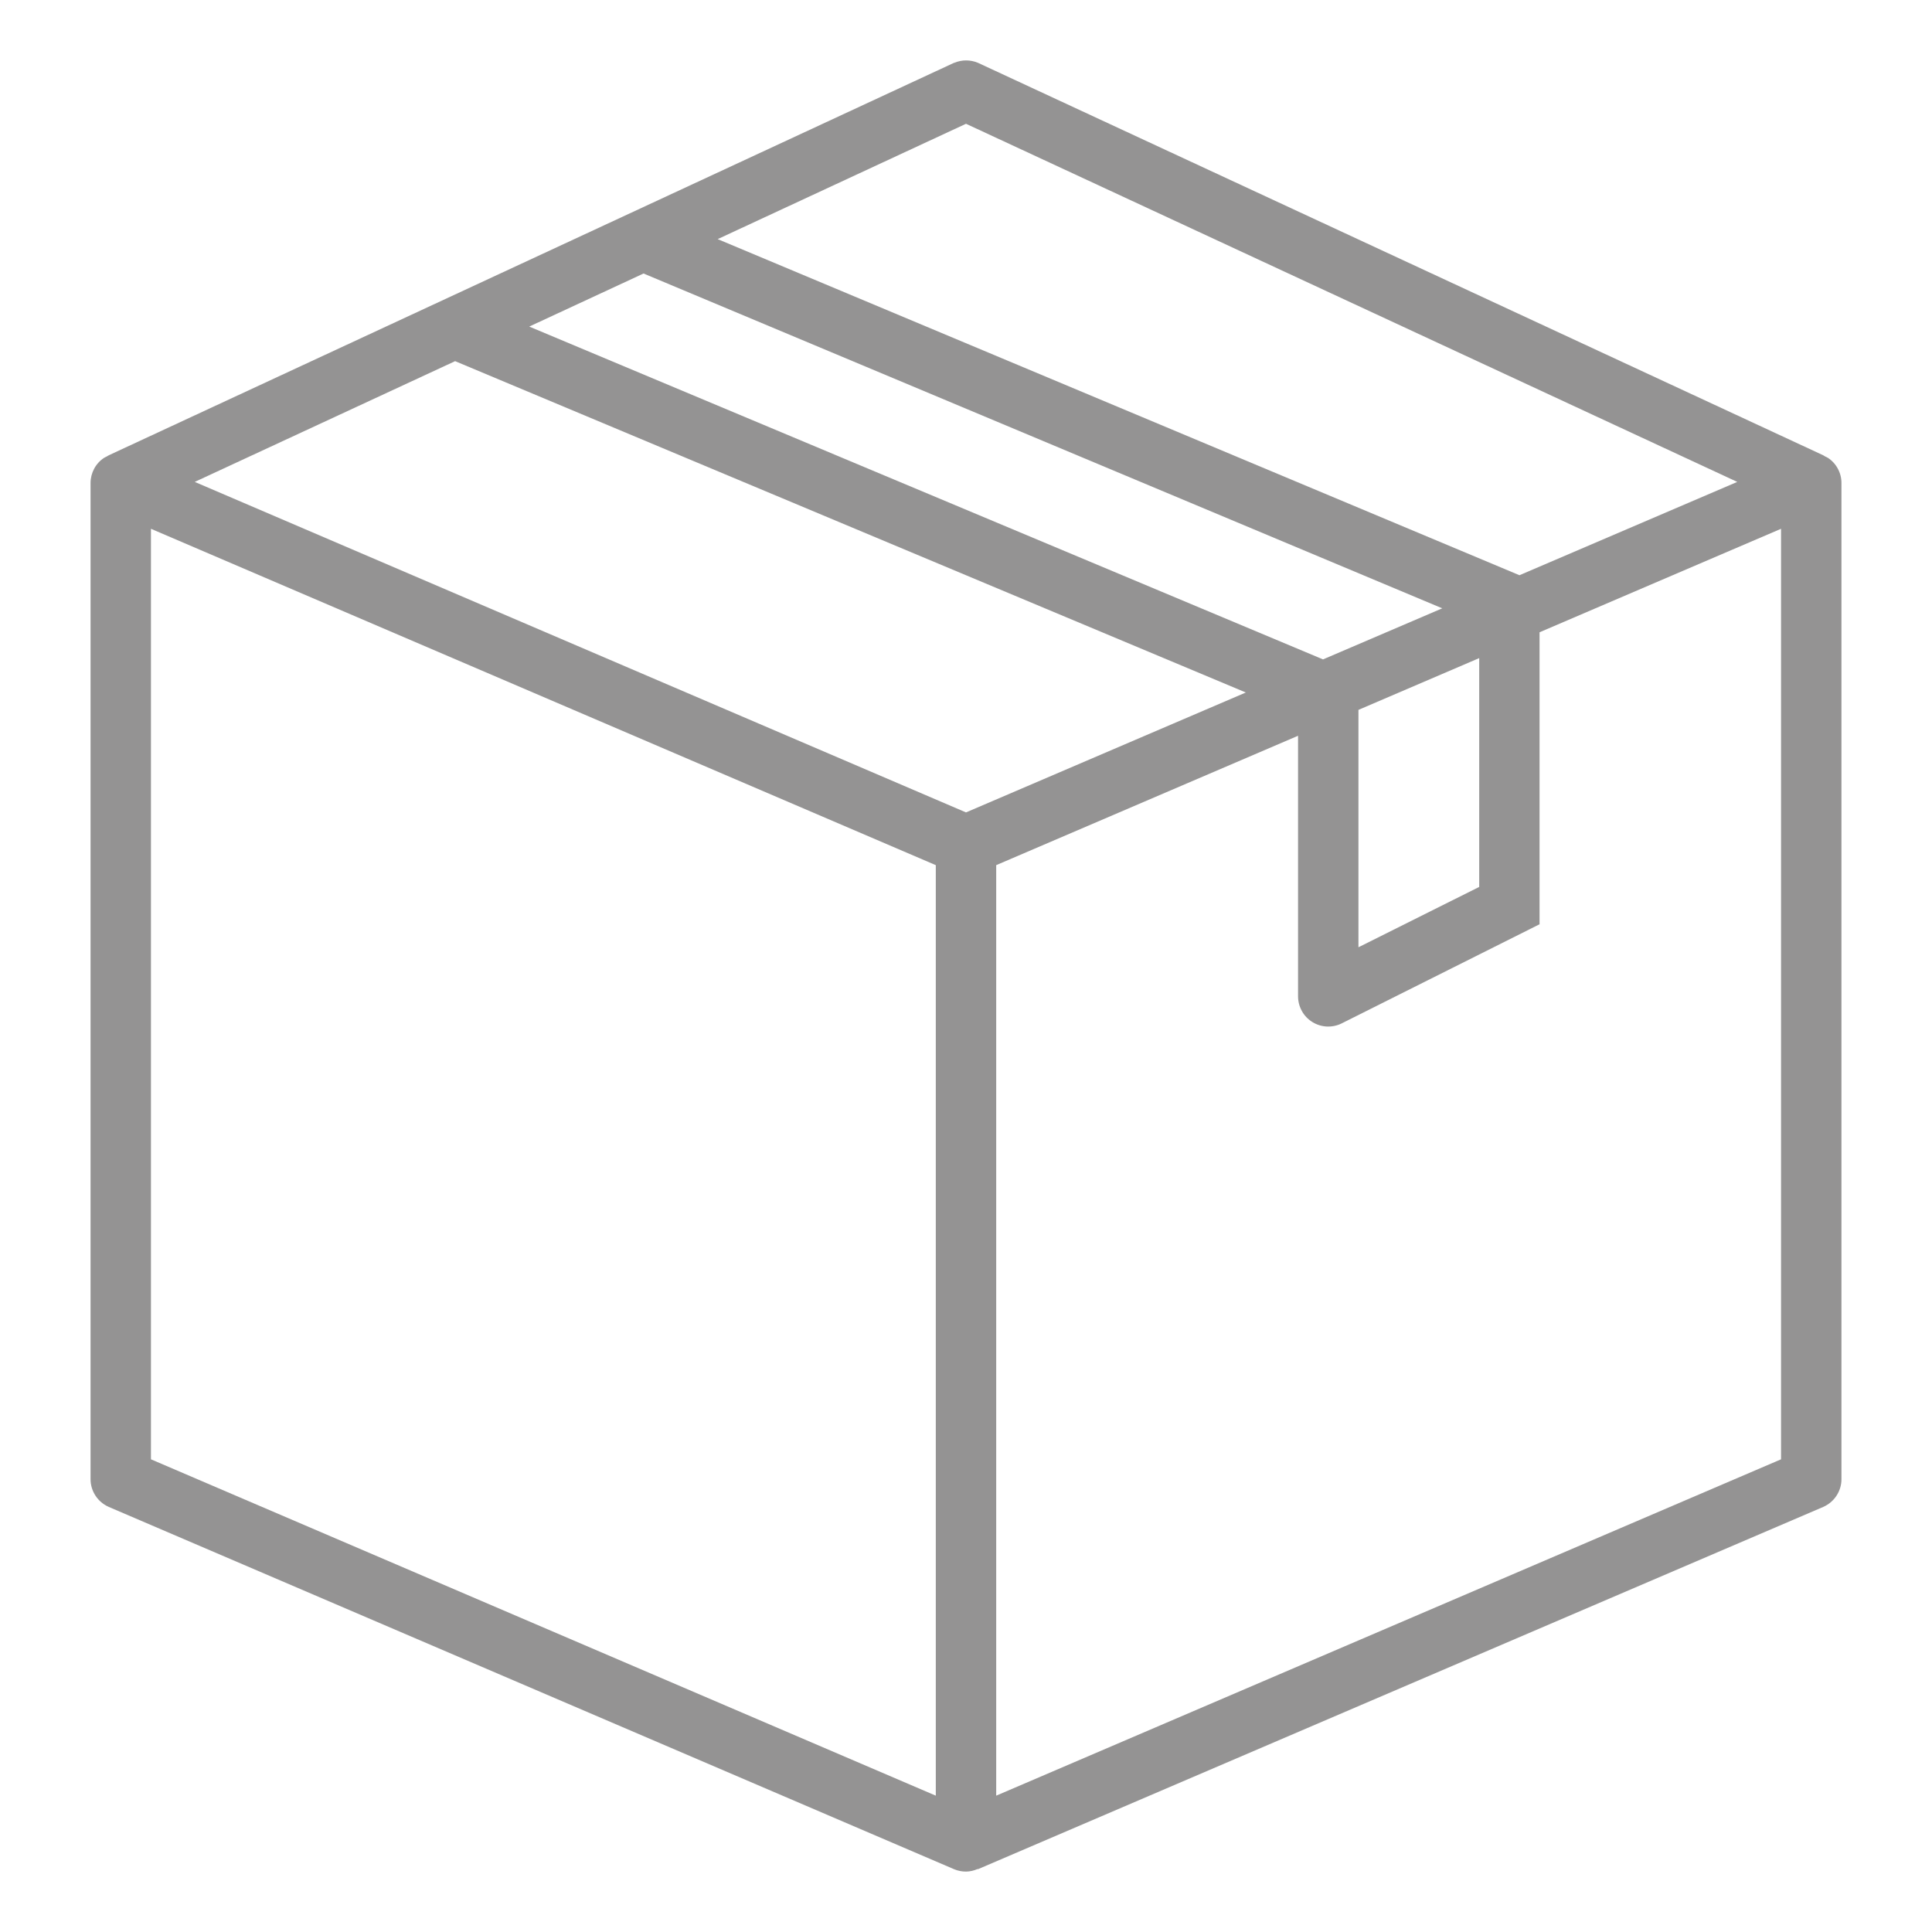 <svg width="30" height="30" viewBox="0 0 30 30" fill="none" xmlns="http://www.w3.org/2000/svg">
<g opacity="0.5">
<path d="M28.383 7.109C28.37 7.1 28.356 7.096 28.343 7.089C28.332 7.081 28.321 7.075 28.31 7.069L15.185 0.975C15.127 0.951 15.065 0.938 15.002 0.938C14.939 0.938 14.876 0.951 14.819 0.975H14.815L1.69 7.069C1.678 7.075 1.667 7.082 1.656 7.089C1.643 7.096 1.629 7.101 1.617 7.109C1.552 7.151 1.499 7.209 1.462 7.278C1.426 7.346 1.406 7.422 1.406 7.5V22.969C1.406 23.061 1.433 23.15 1.484 23.227C1.534 23.303 1.606 23.363 1.69 23.4L14.815 29.025C14.874 29.05 14.937 29.062 15 29.062C15.062 29.061 15.123 29.047 15.18 29.022L15.185 29.025L28.31 23.4C28.394 23.363 28.466 23.303 28.516 23.227C28.567 23.15 28.594 23.061 28.594 22.969V7.5C28.594 7.422 28.575 7.346 28.538 7.278C28.501 7.209 28.448 7.151 28.383 7.109ZM15 1.922L26.976 7.483L23.594 8.932L11.144 3.713L15 1.922ZM21.094 11.023L22.969 10.219V13.772L21.094 14.709V11.023ZM20.544 10.239L8.218 5.071L9.993 4.247L22.395 9.446L20.544 10.239ZM14.531 27.883L2.344 22.66V8.211L14.531 13.434V27.883ZM15 12.615L3.024 7.483L7.067 5.608L19.345 10.753L15 12.615ZM27.656 22.66L15.469 27.883V13.434L20.156 11.425V15.469C20.156 15.549 20.176 15.628 20.215 15.698C20.253 15.768 20.309 15.827 20.377 15.869C20.445 15.912 20.523 15.936 20.603 15.94C20.683 15.943 20.763 15.927 20.834 15.891L23.906 14.352V9.818L27.656 8.211V22.66Z" fill="#292828"/>
</g>
</svg>

